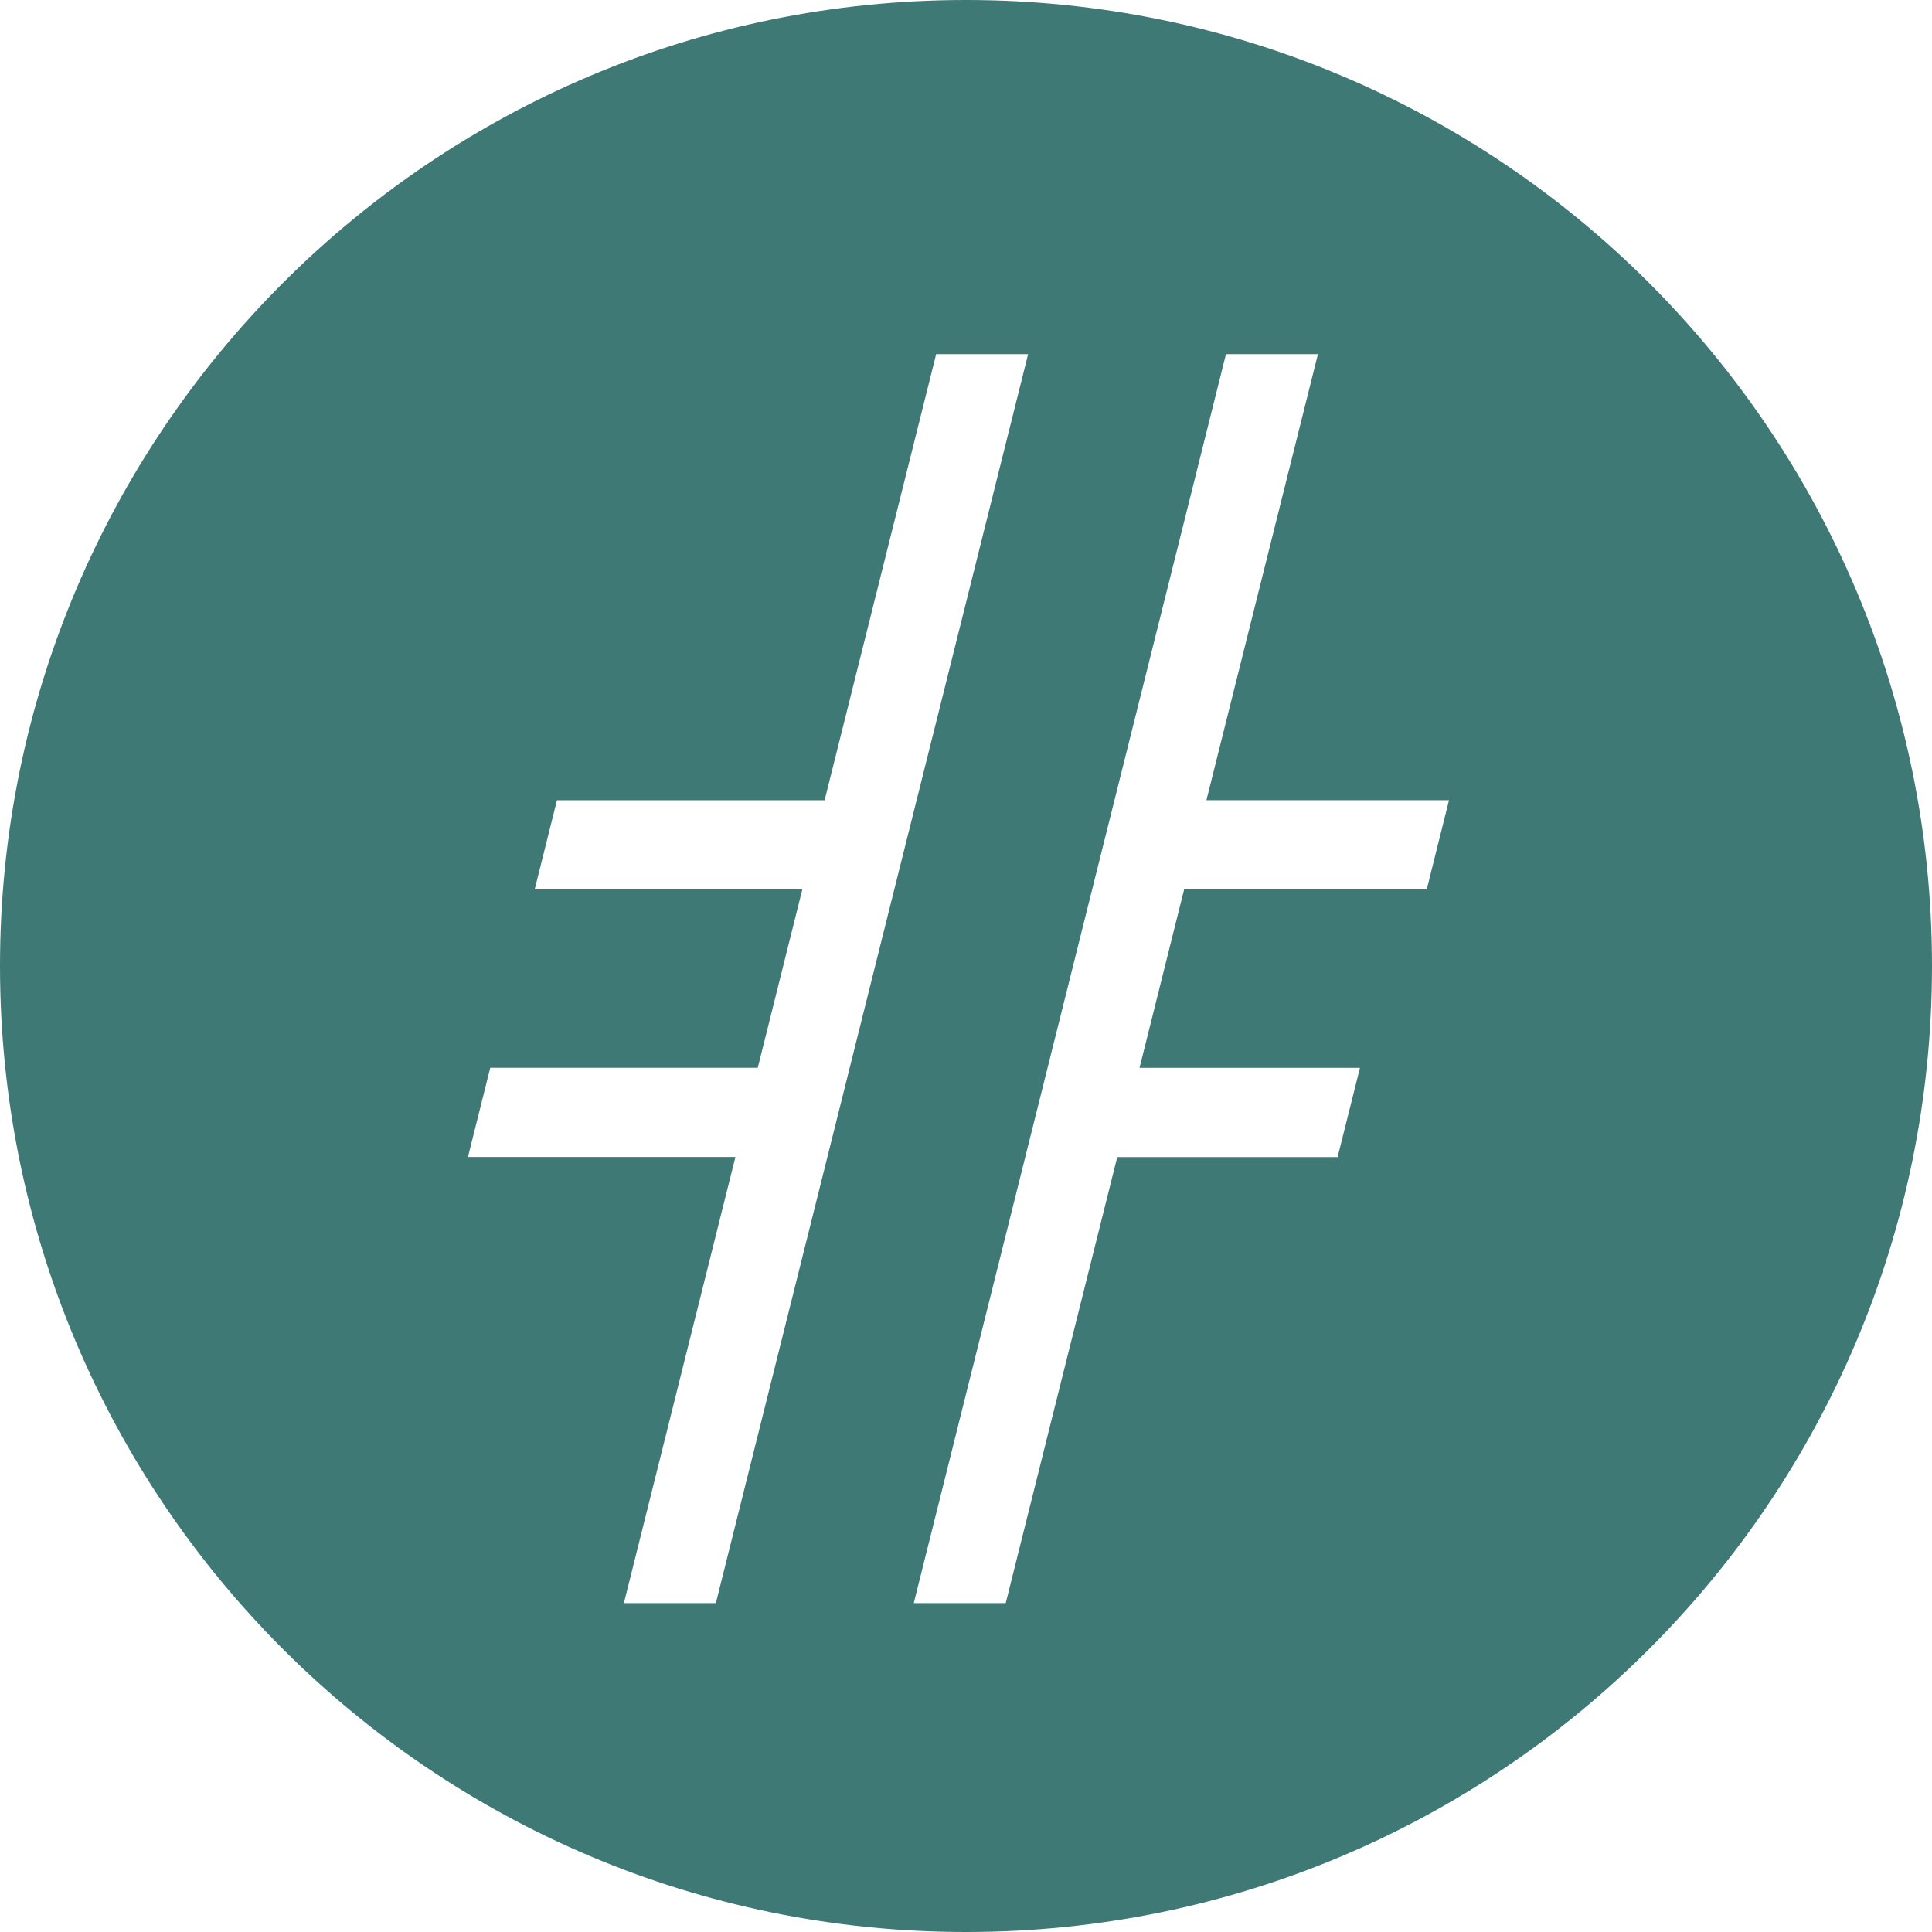 <?xml version="1.0" encoding="UTF-8"?> <svg xmlns="http://www.w3.org/2000/svg" width="32" height="32" viewBox="0 0 32 32" fill="none"><path fill-rule="evenodd" clip-rule="evenodd" d="M16 32C24.837 32 32 24.837 32 16C32 7.163 24.837 0 16 0C7.163 0 0 7.163 0 16C0 24.837 7.163 32 16 32ZM10.334 26.552L12.181 19.163H7.751L8.12 17.686H12.551L13.289 14.732H8.856L9.225 13.255H13.658L15.506 5.866H17.029L11.857 26.552H10.334ZM15.135 26.552L20.306 5.866H21.829L19.982 13.254H24L23.631 14.732H19.613L18.874 17.687H22.525L22.155 19.165H18.505L16.658 26.552H15.135Z" fill="#3F7976"></path></svg> 
